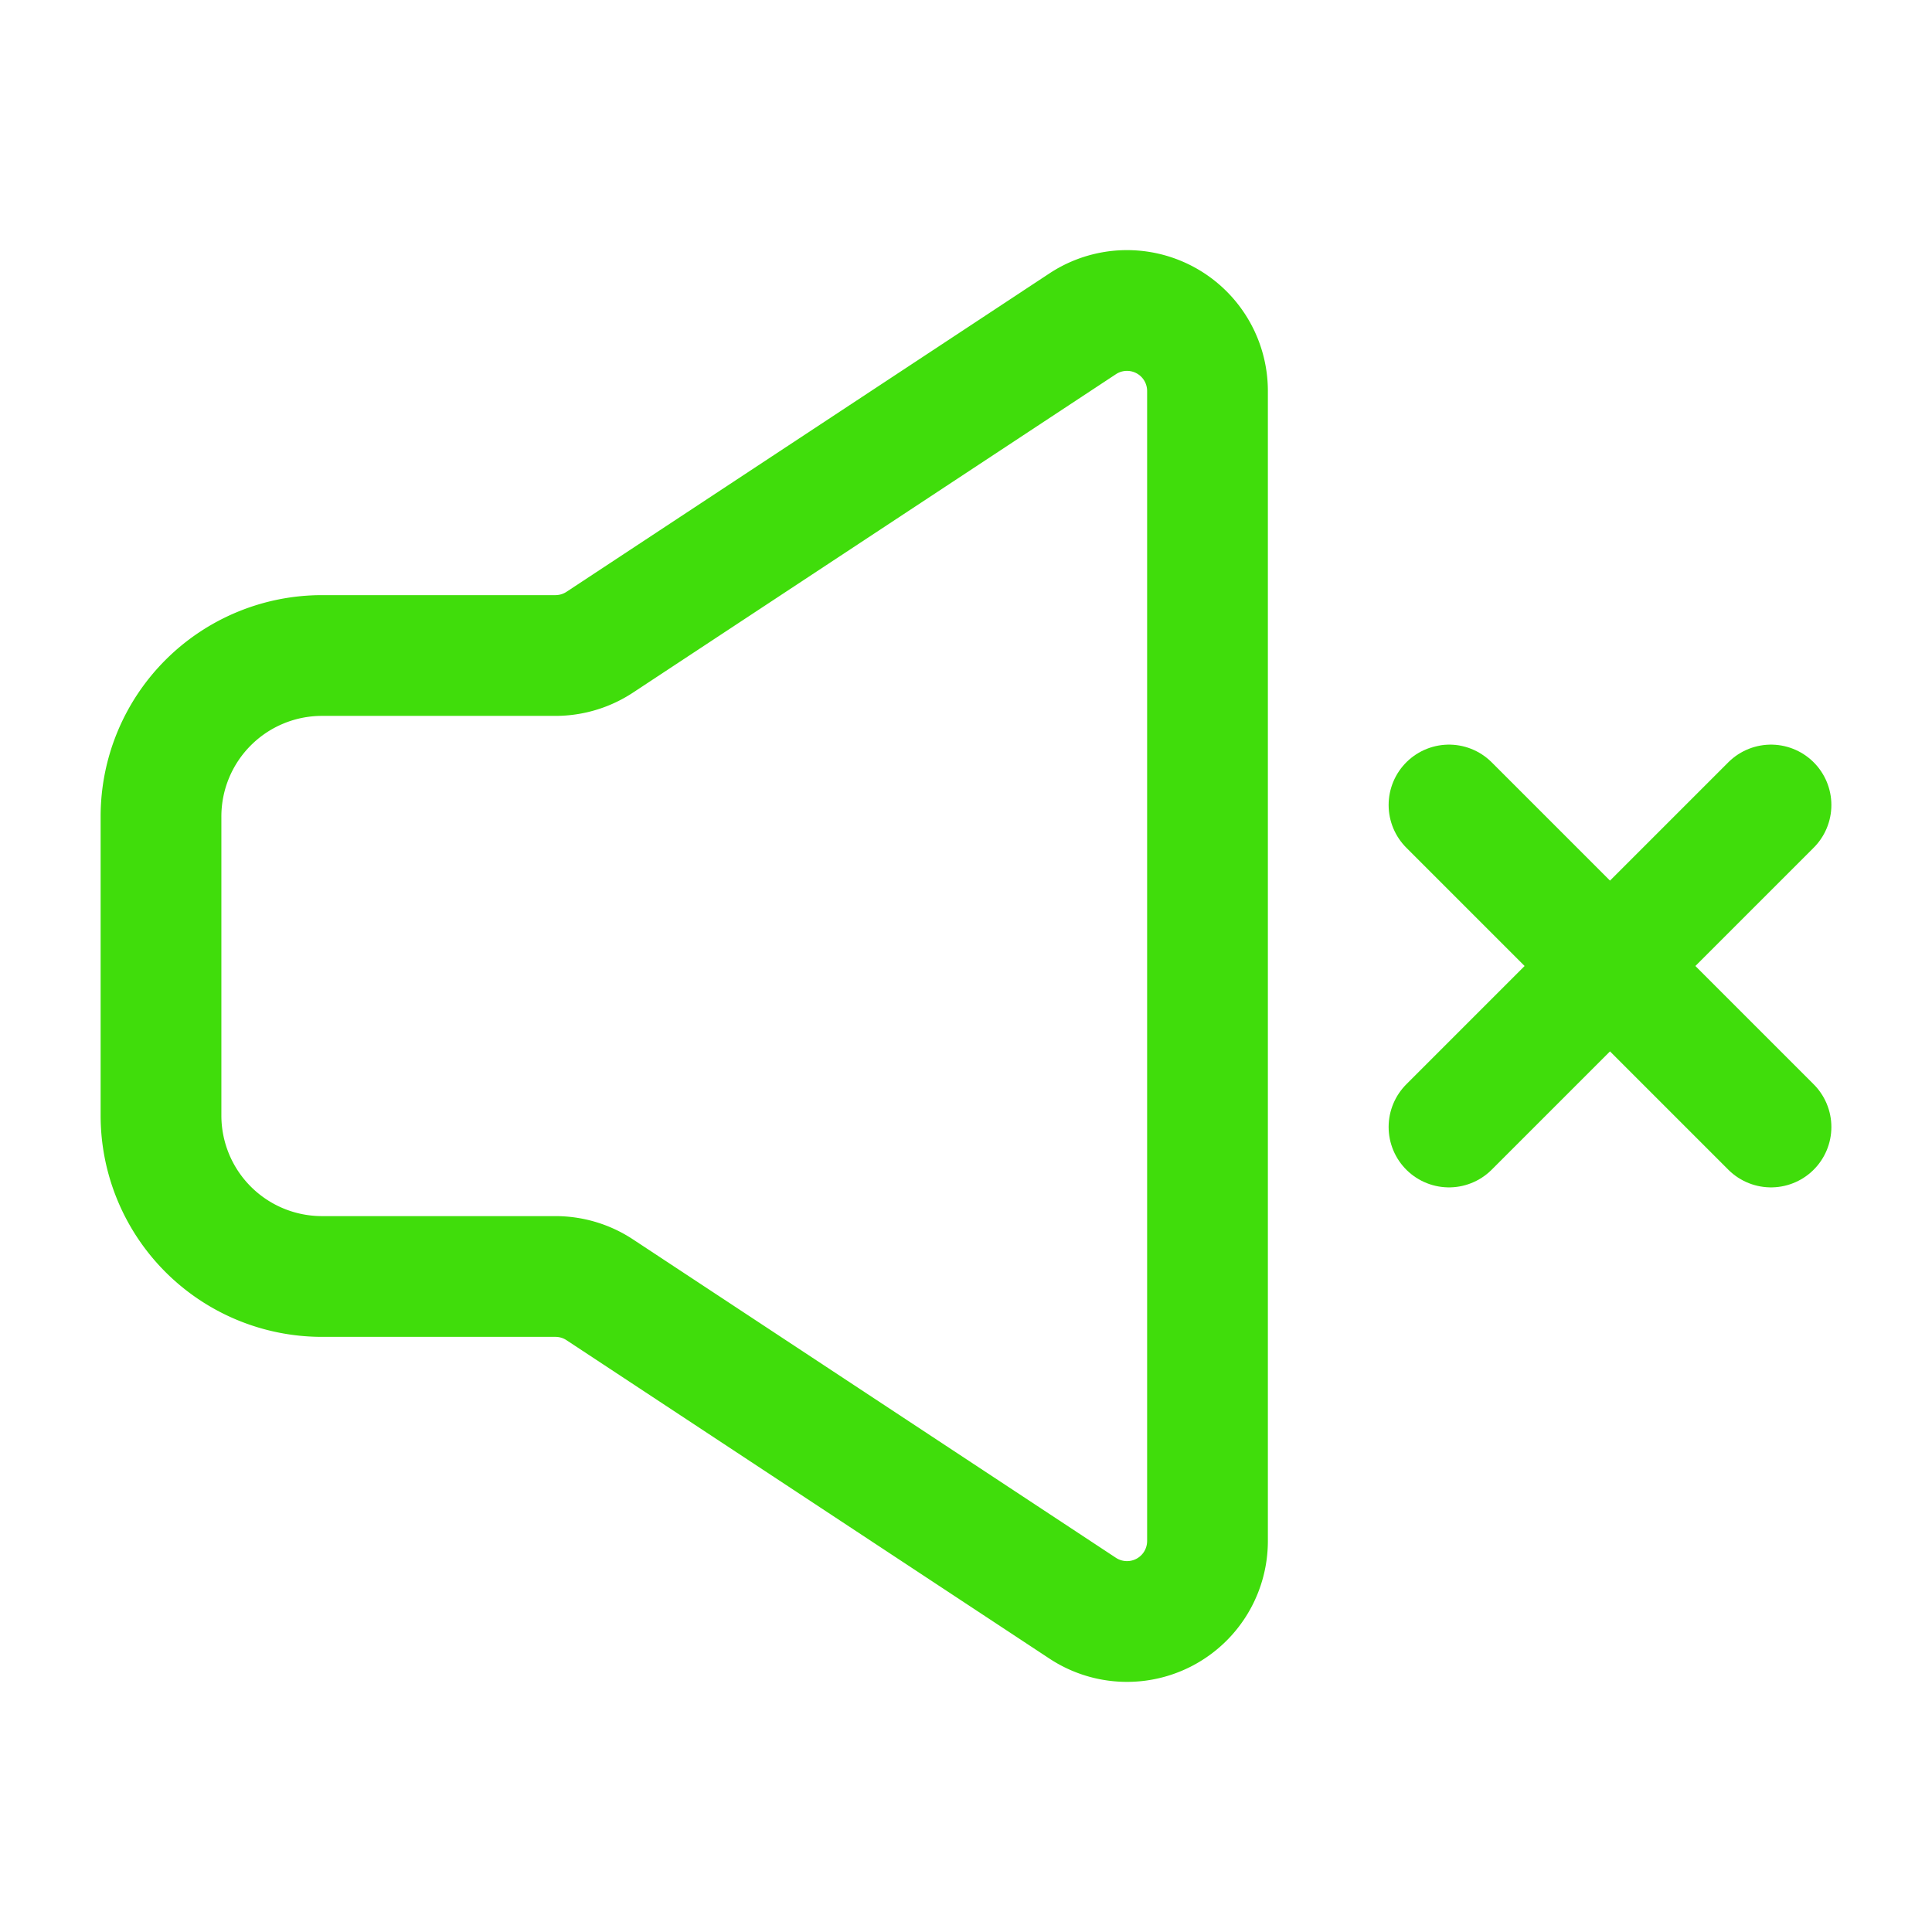 <svg xmlns="http://www.w3.org/2000/svg" width="24" height="24" fill="none"><g clip-path="url(#a)"><mask id="b" width="24" height="24" x="0" y="0" maskUnits="userSpaceOnUse" style="mask-type:luminance"><path fill="#fff" d="M24 0H0v24h24V0z"/></mask><g stroke="#40DD0B" stroke-width="1.5" mask="url(#b)"><path stroke-linecap="round" stroke-linejoin="round" d="m18 14 2-2m0 0 2-2m-2 2-2-2m2 2 2 2"/><path d="M2 13.857v-3.714a2 2 0 0 1 2-2h2.9a1 1 0 0 0 .55-.165l6-3.956a1 1 0 0 1 1.55.835v14.286a1 1 0 0 1-1.55.835l-6-3.956a1 1 0 0 0-.55-.165H4a2 2 0 0 1-2-2z"/></g></g><defs><clipPath id="a"><path fill="#fff" d="M0 0h24v24H0z"/></clipPath></defs></svg>